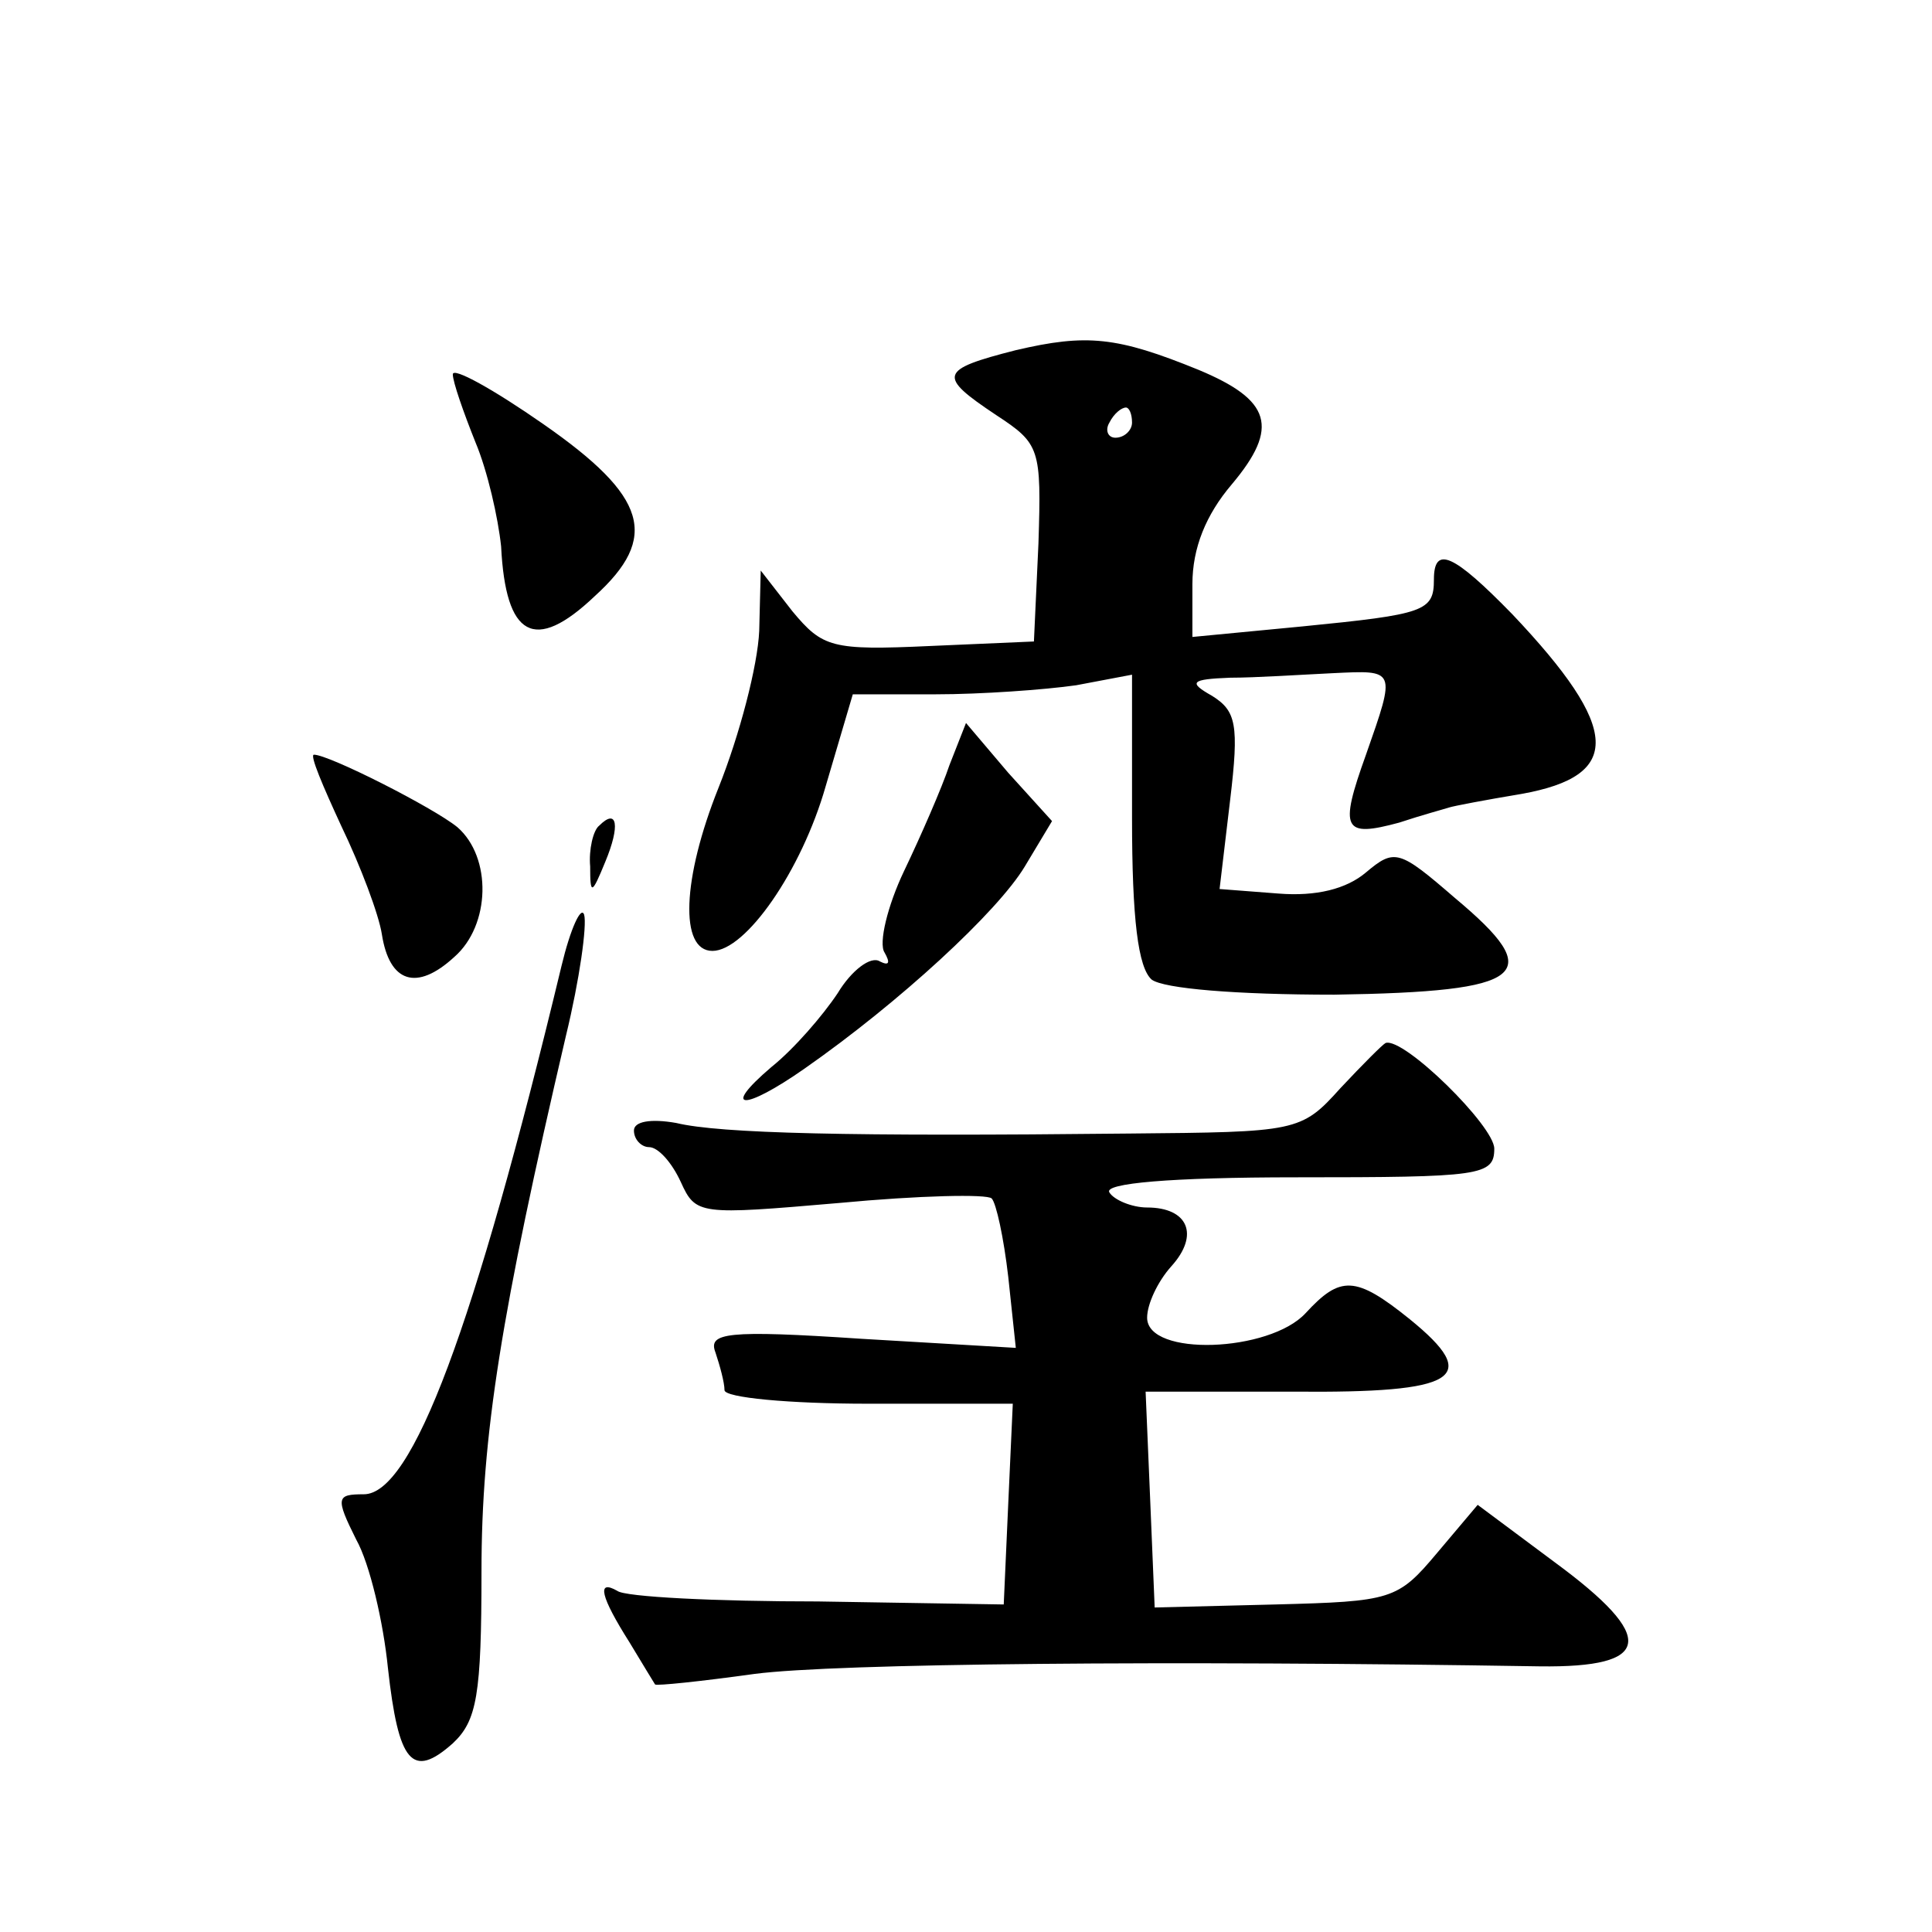 <?xml version="1.0" standalone="no"?>
<!DOCTYPE svg PUBLIC "-//W3C//DTD SVG 20010904//EN"
 "http://www.w3.org/TR/2001/REC-SVG-20010904/DTD/svg10.dtd">
<svg version="1.0" xmlns="http://www.w3.org/2000/svg"
 width="128pt" height="128pt" viewBox="0 0 128 128"
 preserveAspectRatio="xMidYMid meet">
<g transform="translate(0,128) scale(0.1,-0.1)"
fill="#0" stroke="none">
<path d="M673 1048 c-51 -13 -52 -17 -13 -43 29 -19 30 -22 28 -85 l-3 -65 -69
-3 c-65 -3 -71 -1 -91 23 l-21 27 -1 -40 c-1 -23 -13 -69 -27 -104 -24 -60 -26
-108 -4 -108 22 0 59 53 75 109 l18 61 55 0 c30 0 72 3 93 6 l37 7 0 -95 c0 -67
4 -99 13 -107 8 -6 56 -10 121 -10 128 2 141 13 80 64 -37 32 -40 33 -59 17 -13
-11 -33 -16 -58 -14 l-39 3 7 59 c6 50 4 59 -12 69 -16 9 -14 11 12 12 17 0 47
2 68 3 42 2 42 3 22 -54 -18 -50 -15 -55 22 -45 15 5 30 9 33 10 3 1 24 5 48 9
67 12 66 43 -6 119 -39 40 -52 46 -52 23 0 -21 -6 -23 -87 -31 l-73 -7 0 35 c0
24 9 46 26 66 32 38 26 56 -22 76 -54 22 -74 24 -121 13z m77 -48 c0 -5 -5 -10
-11 -10 -5 0 -7 5 -4 10 3 6 8 10 11 10 2 0 4 -4 4 -10z M300 1032 c0 -5 7 -25
15 -45 8 -19 15 -50 17 -69 3 -60 22 -71 62 -33 43 39 35 66 -34 114 -33 23 -60
38 -60 33z M629 773 c-5 -15 -19 -47 -30 -70 -11 -23 -17 -48 -13 -54 4 -7 3 -9
-3 -6 -6 4 -19 -6 -28 -21 -10 -15 -29 -37 -44 -49 -34 -29 -18 -29 22 -1 63 44
128 104 146 134 l18 30 -29 32 -28 33 -11 -28z M226 733 c13 -27 25 -59 27 -72
5 -32 23 -38 48 -15 24 21 25 66 2 86 -16 13 -85 48 -95 48 -3 0 6 -21 18 -47z
M397 733 c-4 -3 -7 -16 -6 -27 0 -19 1 -19 10 3 10 24 8 36 -4 24z M372 640 c-58
-241 -99 -350 -131 -350 -18 0 -19 -2 -5 -30 9 -16 18 -55 21 -85 7 -63 16 -74
43 -50 16 15 19 32 19 114 0 90 13 171 56 355 9 37 14 73 12 80 -2 6 -9 -9 -15
-34z M888 559 c-26 -29 -29 -29 -140 -30 -185 -2 -271 0 -300 7 -17 3 -28 1 -28
-5 0 -6 5 -11 10 -11 6 0 15 -10 21 -23 10 -22 12 -22 105 -14 53 5 98 6 101 3
3 -3 8 -26 11 -52 l5 -47 -102 6 c-90 6 -102 4 -97 -9 3 -9 6 -20 6 -25 0 -5 43
-9 95 -9 l96 0 -3 -66 -3 -67 -123 2 c-68 0 -128 3 -133 7 -14 8 -11 -4 8 -34 9
-15 17 -28 17 -28 1 -1 30 2 66 7 54 7 274 9 520 5 75 -1 78 19 10 69 l-51 38 -27
-32 c-26 -31 -30 -32 -107 -34 l-80 -2 -3 72 -3 71 98 0 c109 -1 125 9 77 48 -36
29 -46 29 -69 4 -24 -26 -105 -29 -105 -3 0 9 7 24 16 34 19 21 11 39 -16 39 -10
0 -22 5 -25 10 -4 6 40 10 124 10 122 0 131 1 131 19 0 15 -60 74 -72 70 -2 -1
-15 -14 -30 -30z"/>
</g>
</svg>
